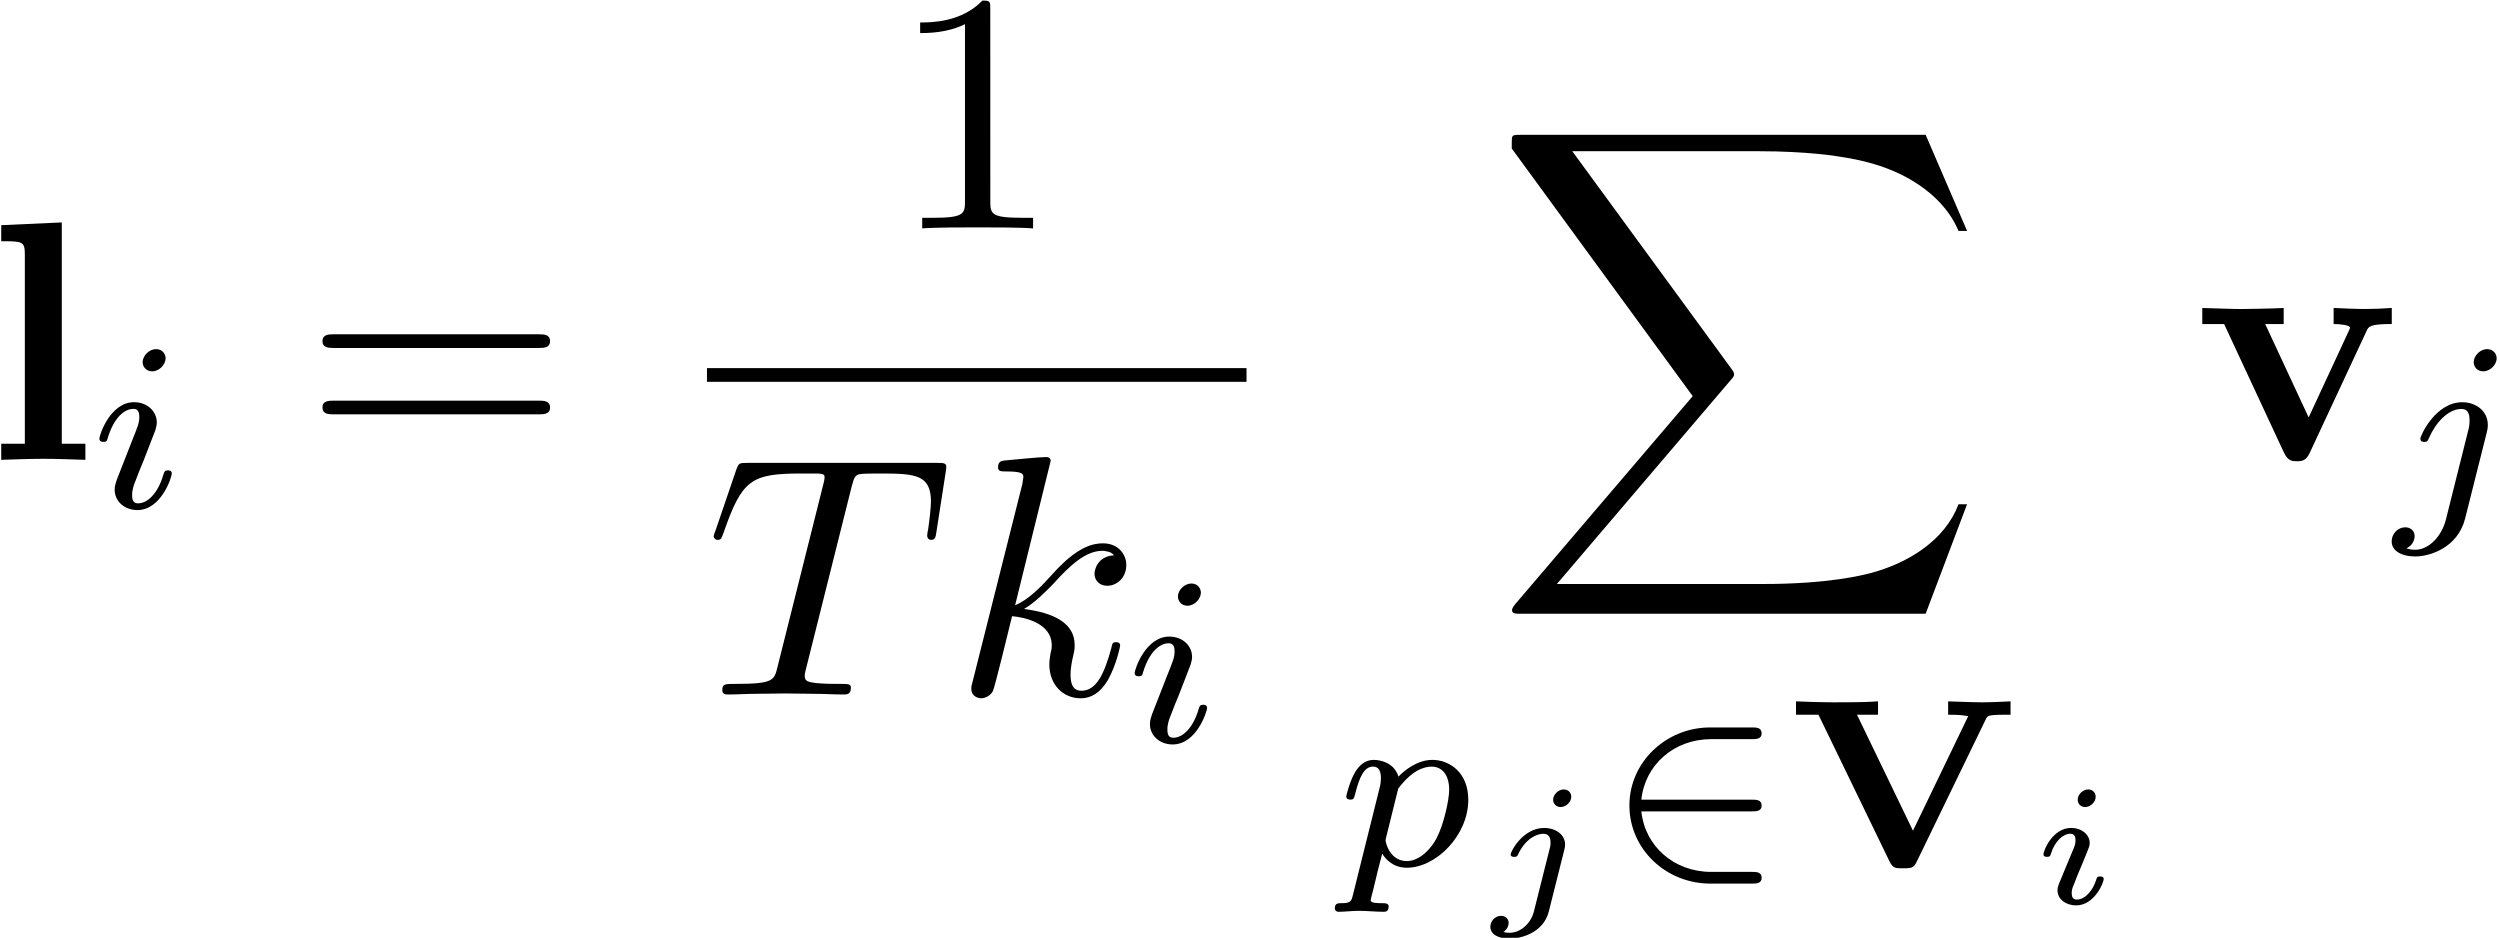 <?xml version="1.0" encoding="UTF-8" standalone="no"?>
<!-- This file was generated by dvisvgm 3.3 -->

<svg
   version="1.1"
   width="145.574pt"
   height="54.606pt"
   viewBox="0 0 72.787 27.303"
   id="svg16"
   sodipodi:docname="equation.svg"
   xmlns:inkscape="http://www.inkscape.org/namespaces/inkscape"
   xmlns:sodipodi="http://sodipodi.sourceforge.net/DTD/sodipodi-0.dtd"
   xmlns:xlink="http://www.w3.org/1999/xlink"
   xmlns="http://www.w3.org/2000/svg"
   xmlns:svg="http://www.w3.org/2000/svg">
  <sodipodi:namedview
     id="namedview16"
     pagecolor="#ffffff"
     bordercolor="#000000"
     borderopacity="0.25"
     inkscape:showpageshadow="2"
     inkscape:pageopacity="0.0"
     inkscape:pagecheckerboard="0"
     inkscape:deskcolor="#d1d1d1"
     inkscape:document-units="pt" />
  <defs
     id="defs1">
    <clipPath
       id="cp0">
      <path
         d="M -210,659 H 402 V -133 H -210 Z"
         id="path1" />
    </clipPath>
    <path
       id="g7-1"
       d="M 5.778,-4.266 C 5.82,-4.356 5.841,-4.391 6.308,-4.391 h 0.188 v -0.39 c -0.105,0.007 -0.592,0.028 -0.829,0.028 -0.265,0 -0.955,-0.028 -0.99,-0.028 v 0.39 c 0.272,0 0.404,0.007 0.585,0.042 L 3.652,-1.011 2.021,-4.391 h 0.613 v -0.39 c -0.369,0.028 -0.899,0.028 -1.276,0.028 -0.335,0 -1.011,-0.021 -1.115,-0.028 v 0.39 h 0.655 l 2.07,4.273 c 0.098,0.202 0.188,0.202 0.348,0.202 h 0.105 c 0.23,0 0.272,-0.049 0.348,-0.209 z" />
    <path
       id="g6-1"
       d="m 4.328,-1.575 c 0.112,0 0.279,0 0.279,-0.167 0,-0.174 -0.16,-0.174 -0.279,-0.174 H 1.101 C 1.206,-2.927 2.049,-3.68 3.136,-3.68 h 1.192 c 0.112,0 0.279,0 0.279,-0.167 0,-0.174 -0.16,-0.174 -0.279,-0.174 H 3.109 c -1.296,0 -2.356,1.018 -2.356,2.272 0,1.282 1.073,2.279 2.356,2.279 h 1.22 c 0.112,0 0.279,0 0.279,-0.167 0,-0.174 -0.16,-0.174 -0.279,-0.174 H 3.136 c -1.087,0 -1.931,-0.753 -2.035,-1.763 z" />
    <path
       id="g3-1"
       d="M 4.253,-6.046 C 4.323,-6.325 4.362,-6.384 4.482,-6.414 c 0.09,-0.02 0.418,-0.02 0.627,-0.02 1.006,0 1.454,0.04 1.454,0.817 0,0.149 -0.04,0.538 -0.08,0.797 -0.01,0.04 -0.03,0.159 -0.03,0.189 0,0.06 0.03,0.129 0.12,0.129 0.11,0 0.129,-0.08 0.149,-0.229 l 0.269,-1.733 c 0.01,-0.04 0.02,-0.139 0.02,-0.169 0,-0.11 -0.1,-0.11 -0.269,-0.11 h -5.528 c -0.239,0 -0.249,0.01 -0.319,0.199 l -0.598,1.753 c -0.01,0.02 -0.06,0.159 -0.06,0.179 0,0.06 0.05,0.11 0.12,0.11 0.1,0 0.11,-0.05 0.169,-0.209 0.538,-1.544 0.797,-1.723 2.271,-1.723 H 3.187 c 0.279,0 0.279,0.04 0.279,0.12 0,0.06 -0.03,0.179 -0.04,0.209 L 2.092,-0.787 c -0.09,0.369 -0.12,0.478 -1.185,0.478 -0.359,0 -0.418,0 -0.418,0.189 C 0.488,0 0.598,0 0.657,0 c 0.269,0 0.548,-0.02 0.817,-0.02 0.279,0 0.568,-0.01 0.847,-0.01 0.279,0 0.558,0.01 0.827,0.01 C 3.436,-0.02 3.735,0 4.014,0 4.113,0 4.233,0 4.233,-0.199 c 0,-0.11 -0.08,-0.11 -0.339,-0.11 -0.249,0 -0.378,0 -0.637,-0.02 C 2.968,-0.359 2.888,-0.388 2.888,-0.548 c 0,-0.01 0,-0.06 0.04,-0.209 z" />
    <path
       id="g3-2"
       d="m 2.859,-6.803 c 0,-0.01 0,-0.11 -0.129,-0.11 -0.229,0 -0.956,0.08 -1.215,0.1 -0.08,0.01 -0.189,0.02 -0.189,0.199 0,0.12 0.09,0.12 0.239,0.12 0.478,0 0.498,0.07 0.498,0.169 l -0.03,0.199 -1.444,5.737 C 0.548,-0.249 0.548,-0.229 0.548,-0.169 c 0,0.229 0.199,0.279 0.289,0.279 0.129,0 0.279,-0.09 0.339,-0.209 0.05,-0.09 0.498,-1.932 0.558,-2.181 0.339,0.03 1.155,0.189 1.155,0.847 0,0.07 0,0.11 -0.03,0.209 -0.02,0.12 -0.04,0.239 -0.04,0.349 0,0.588 0.398,0.986 0.916,0.986 0.299,0 0.568,-0.159 0.787,-0.528 0.249,-0.438 0.359,-0.986 0.359,-1.006 0,-0.1 -0.09,-0.1 -0.12,-0.1 -0.1,0 -0.11,0.04 -0.139,0.179 -0.199,0.727 -0.428,1.235 -0.867,1.235 -0.189,0 -0.319,-0.11 -0.319,-0.468 0,-0.169 0.04,-0.398 0.08,-0.558 0.04,-0.169 0.04,-0.209 0.04,-0.309 0,-0.647 -0.627,-0.936 -1.474,-1.046 0.309,-0.179 0.627,-0.498 0.857,-0.737 0.478,-0.528 0.936,-0.956 1.424,-0.956 0.06,0 0.07,0 0.09,0.01 0.12,0.02 0.129,0.02 0.209,0.08 0.02,0.01 0.02,0.02 0.04,0.04 -0.478,0.03 -0.568,0.418 -0.568,0.538 0,0.159 0.11,0.349 0.378,0.349 0.259,0 0.548,-0.219 0.548,-0.608 0,-0.299 -0.229,-0.627 -0.677,-0.627 -0.279,0 -0.737,0.08 -1.454,0.876 -0.339,0.378 -0.727,0.777 -1.106,0.926 z" />
    <path
       id="g4-1"
       d="m 12.609,13.944 1.205,-3.187 h -0.249 c -0.388,1.036 -1.444,1.713 -2.59,2.012 -0.209,0.05 -1.185,0.309 -3.098,0.309 H 1.872 L 6.942,7.131 C 7.012,7.052 7.032,7.022 7.032,6.972 c 0,-0.02 0,-0.05 -0.07,-0.149 L 2.321,0.478 h 5.458 c 1.335,0 2.241,0.139 2.331,0.159 0.538,0.08 1.404,0.249 2.191,0.747 0.249,0.159 0.926,0.608 1.265,1.414 h 0.249 L 12.609,0 H 0.837 C 0.608,0 0.598,0.01 0.568,0.07 0.558,0.1 0.558,0.289 0.558,0.398 L 5.827,7.609 0.667,13.655 c -0.1,0.12 -0.1,0.169 -0.1,0.179 0,0.11 0.09,0.11 0.269,0.11 z" />
    <path
       id="g2-1"
       d="m 2.928,-6.374 c 0,-0.239 0,-0.259 -0.229,-0.259 -0.618,0.637 -1.494,0.637 -1.813,0.637 v 0.309 c 0.199,0 0.787,0 1.305,-0.259 v 5.159 c 0,0.359 -0.03,0.478 -0.926,0.478 H 0.946 V 0 c 0.349,-0.03 1.215,-0.03 1.614,-0.03 0.398,0 1.265,0 1.614,0.03 V -0.309 H 3.855 c -0.896,0 -0.926,-0.11 -0.926,-0.478 z" />
    <path
       id="g2-2"
       d="m 6.843,-3.257 c 0.149,0 0.339,0 0.339,-0.199 0,-0.199 -0.189,-0.199 -0.329,-0.199 H 0.886 c -0.139,0 -0.329,0 -0.329,0.199 0,0.199 0.189,0.199 0.339,0.199 z m 0.01,1.932 c 0.139,0 0.329,0 0.329,-0.199 0,-0.199 -0.189,-0.199 -0.339,-0.199 H 0.896 c -0.149,0 -0.339,0 -0.339,0.199 0,0.199 0.189,0.199 0.329,0.199 z" />
    <path
       id="g5-1"
       d="m 1.972,-3.108 c 0,-0.12 -0.09,-0.214 -0.219,-0.214 -0.139,0 -0.304,0.134 -0.304,0.299 0,0.139 0.11,0.214 0.214,0.214 0.164,0 0.309,-0.149 0.309,-0.299 z m 0.234,2.39 c 0,-0.07 -0.085,-0.07 -0.105,-0.07 -0.085,0 -0.09,0.02 -0.12,0.115 -0.085,0.274 -0.309,0.558 -0.558,0.558 -0.115,0 -0.149,-0.08 -0.149,-0.189 0,-0.105 0.025,-0.159 0.065,-0.254 0.04,-0.1 0.08,-0.199 0.105,-0.269 0.02,-0.045 0.214,-0.508 0.284,-0.687 0.04,-0.1 0.07,-0.164 0.07,-0.249 0,-0.239 -0.229,-0.438 -0.543,-0.438 -0.523,0 -0.802,0.637 -0.802,0.772 0,0.07 0.08,0.07 0.105,0.07 0.085,0 0.09,-0.025 0.115,-0.1 0.11,-0.354 0.349,-0.573 0.563,-0.573 0.095,0 0.149,0.055 0.149,0.189 0,0.02 0,0.085 -0.03,0.179 -0.035,0.09 -0.259,0.623 -0.329,0.792 -0.035,0.085 -0.035,0.095 -0.11,0.264 -0.025,0.07 -0.055,0.139 -0.055,0.224 0,0.259 0.244,0.438 0.543,0.438 0.523,0 0.802,-0.647 0.802,-0.772 z" />
    <path
       id="g5-2"
       d="m 2.54,-3.108 c 0,-0.115 -0.085,-0.214 -0.219,-0.214 -0.154,0 -0.309,0.149 -0.309,0.299 0,0.12 0.095,0.214 0.219,0.214 0.169,0 0.309,-0.159 0.309,-0.299 z M 1.454,0.224 C 1.36,0.603 1.046,0.852 0.742,0.852 c -0.085,0 -0.139,-0.015 -0.179,-0.025 0.12,-0.07 0.154,-0.199 0.154,-0.264 0,-0.085 -0.06,-0.204 -0.224,-0.204 -0.169,0 -0.309,0.154 -0.309,0.319 0,0.214 0.224,0.344 0.563,0.344 0.339,0 0.986,-0.174 1.14,-0.792 l 0.448,-1.783 c 0.01,-0.05 0.025,-0.095 0.025,-0.164 0,-0.284 -0.264,-0.483 -0.613,-0.483 -0.603,0 -0.971,0.672 -0.971,0.772 0,0.07 0.08,0.07 0.105,0.07 0.075,0 0.085,-0.02 0.11,-0.07 0.229,-0.488 0.568,-0.603 0.737,-0.603 0.199,0 0.209,0.179 0.209,0.264 0,0.07 -0.005,0.09 -0.015,0.129 z" />
    <path
       id="g1-1"
       d="m 2.258,-4.356 c 0,-0.112 -0.084,-0.265 -0.279,-0.265 -0.188,0 -0.39,0.181 -0.39,0.383 0,0.118 0.091,0.265 0.279,0.265 0.202,0 0.39,-0.195 0.39,-0.383 z M 0.836,-0.815 c -0.028,0.091 -0.063,0.174 -0.063,0.293 0,0.328 0.279,0.592 0.662,0.592 0.697,0 1.004,-0.962 1.004,-1.066 0,-0.091 -0.091,-0.091 -0.112,-0.091 -0.098,0 -0.105,0.042 -0.132,0.118 -0.16,0.558 -0.467,0.843 -0.739,0.843 -0.139,0 -0.174,-0.091 -0.174,-0.244 0,-0.16 0.049,-0.293 0.112,-0.446 0.07,-0.188 0.146,-0.376 0.223,-0.558 0.063,-0.167 0.314,-0.802 0.342,-0.885 0.021,-0.07 0.042,-0.153 0.042,-0.223 0,-0.328 -0.279,-0.592 -0.662,-0.592 -0.69,0 -1.011,0.948 -1.011,1.066 0,0.091 0.098,0.091 0.118,0.091 0.098,0 0.105,-0.035 0.125,-0.112 0.181,-0.599 0.488,-0.85 0.746,-0.85 0.112,0 0.174,0.056 0.174,0.244 0,0.16 -0.042,0.265 -0.216,0.697 z" />
    <path
       id="g1-2"
       d="m 3.06,-4.356 c 0,-0.118 -0.091,-0.265 -0.279,-0.265 -0.202,0 -0.39,0.195 -0.39,0.383 0,0.112 0.084,0.265 0.279,0.265 0.188,0 0.39,-0.181 0.39,-0.383 z M 1.582,0.342 C 1.464,0.822 1.094,1.227 0.683,1.227 0.592,1.227 0.509,1.213 0.432,1.185 0.613,1.101 0.669,0.934 0.669,0.829 0.669,0.662 0.537,0.572 0.397,0.572 0.181,0.572 0,0.76 0,0.983 c 0,0.265 0.272,0.439 0.69,0.439 0.418,0 1.234,-0.251 1.45,-1.101 l 0.627,-2.495 c 0.021,-0.077 0.035,-0.139 0.035,-0.244 0,-0.383 -0.328,-0.655 -0.746,-0.655 -0.774,0 -1.22,0.969 -1.22,1.066 0,0.091 0.098,0.091 0.118,0.091 0.084,0 0.091,-0.021 0.139,-0.125 0.174,-0.404 0.537,-0.836 0.941,-0.836 0.174,0 0.237,0.118 0.237,0.342 0,0.077 -0.014,0.174 -0.021,0.209 z" />
    <path
       id="g1-3"
       d="M 0.523,0.85 C 0.474,1.046 0.46,1.101 0.181,1.101 c -0.091,0 -0.188,0 -0.188,0.146 0,0.077 0.063,0.105 0.098,0.105 0.181,0 0.411,-0.028 0.599,-0.028 0.237,0 0.502,0.028 0.732,0.028 0.063,0 0.139,-0.021 0.139,-0.153 0,-0.098 -0.098,-0.098 -0.181,-0.098 -0.153,0 -0.342,0 -0.342,-0.084 0,-0.035 0.049,-0.216 0.077,-0.321 0.084,-0.369 0.181,-0.746 0.258,-1.039 0.084,0.139 0.3,0.411 0.718,0.411 0.85,0 1.791,-0.941 1.791,-1.979 0,-0.815 -0.565,-1.164 -1.046,-1.164 -0.432,0 -0.802,0.293 -0.99,0.488 -0.118,-0.397 -0.509,-0.488 -0.718,-0.488 -0.272,0 -0.439,0.181 -0.551,0.369 -0.139,0.237 -0.251,0.655 -0.251,0.697 0,0.091 0.098,0.091 0.118,0.091 0.098,0 0.105,-0.021 0.153,-0.209 0.105,-0.404 0.237,-0.753 0.509,-0.753 0.181,0 0.23,0.153 0.23,0.342 0,0.077 -0.014,0.167 -0.021,0.209 z m 1.317,-3.088 c 0.404,-0.537 0.753,-0.641 0.976,-0.641 0.272,0 0.509,0.202 0.509,0.676 0,0.286 -0.153,0.997 -0.362,1.401 -0.174,0.342 -0.516,0.676 -0.871,0.676 -0.495,0 -0.62,-0.537 -0.62,-0.606 0,-0.028 0.014,-0.077 0.021,-0.105 z" />
    <path
       id="g0-1"
       d="m 2.231,-6.912 -1.763,0.08 v 0.468 c 0.618,0 0.687,0 0.687,0.388 v 5.508 H 0.468 V 0 c 0.319,-0.01 0.797,-0.03 1.225,-0.03 0.428,0 0.886,0.02 1.225,0.03 V -0.468 H 2.231 Z" />
    <path
       id="g0-2"
       d="M 5.04,-3.745 C 5.1,-3.884 5.139,-3.954 5.777,-3.954 v -0.468 c -0.249,0.02 -0.538,0.03 -0.787,0.03 -0.249,0 -0.697,-0.02 -0.906,-0.03 v 0.468 c 0.189,0 0.478,0.03 0.478,0.11 0,0.01 -0.01,0.03 -0.05,0.12 l -1.155,2.49 -1.265,-2.719 h 0.538 v -0.468 c -0.329,0.02 -1.225,0.03 -1.235,0.03 -0.279,0 -0.727,-0.02 -1.135,-0.03 v 0.468 H 0.896 l 1.743,3.745 c 0.12,0.249 0.249,0.249 0.378,0.249 0.169,0 0.269,-0.03 0.369,-0.239 z" />
  </defs>
  <g
     id="page1"
     transform="translate(-2.462,-2.513)">
    <g
       clip-path="url(#cp0)"
       id="g16">
      <g
         transform="matrix(1,0,0,1,-138,-61)"
         id="g1">
        <use
           x="140.03"
           y="76.901"
           xlink:href="#g0-1"
           id="use1" />
      </g>
      <g
         transform="matrix(0.999,0,0,0.999,-138,-61)"
         id="g2">
        <use
           x="143.171"
           y="78.372"
           xlink:href="#g1-1"
           id="use2" />
      </g>
      <g
         transform="matrix(1,0,0,1,-138,-61)"
         id="g4">
        <use
           x="149.294"
           y="76.901"
           xlink:href="#g2-2"
           id="use3" />
        <use
           x="166.366"
           y="70.163"
           xlink:href="#g2-1"
           id="use4" />
      </g>
      <path
         d="M 23.045,13.43 H 38.754"
         stroke="#000000"
         fill="none"
         stroke-width="0.399"
         stroke-miterlimit="10"
         id="path4" />
      <g
         transform="matrix(1,0,0,1,-138,-61)"
         id="g6">
        <use
           x="161.003"
           y="83.733"
           xlink:href="#g3-1"
           id="use5" />
        <use
           x="168.194"
           y="83.733"
           xlink:href="#g3-2"
           id="use6" />
      </g>
      <g
         transform="matrix(0.999,0,0,0.999,-138,-61)"
         id="g7">
        <use
           x="173.343"
           y="85.203"
           xlink:href="#g1-1"
           id="use7" />
      </g>
      <g
         transform="matrix(1,0,0,1,-138,-61)"
         id="g8">
        <use
           x="183.918"
           y="67.438"
           xlink:href="#g4-1"
           id="use8" />
      </g>
      <g
         transform="matrix(0.999,0,0,0.999,-138,-61)"
         id="g9">
        <use
           x="179.512"
           y="88.798"
           xlink:href="#g1-3"
           id="use9" />
      </g>
      <g
         transform="matrix(1,0,0,1,-138,-61)"
         id="g10">
        <use
           x="183.669"
           y="89.819"
           xlink:href="#g5-2"
           id="use10" />
      </g>
      <g
         transform="matrix(0.999,0,0,0.999,-138,-61)"
         id="g12">
        <use
           x="187.337"
           y="88.798"
           xlink:href="#g6-1"
           id="use11" />
        <use
           x="192.702"
           y="88.798"
           xlink:href="#g7-1"
           id="use12" />
      </g>
      <g
         transform="matrix(1,0,0,1,-138,-61)"
         id="g14">
        <use
           x="199.505"
           y="89.819"
           xlink:href="#g5-1"
           id="use13" />
        <use
           x="204.321"
           y="76.901"
           xlink:href="#g0-2"
           id="use14" />
      </g>
      <g
         transform="matrix(0.999,0,0,0.999,-138,-61)"
         id="g15">
        <use
           x="210.305"
           y="78.372"
           xlink:href="#g1-2"
           id="use15" />
      </g>
    </g>
  </g>
</svg>

